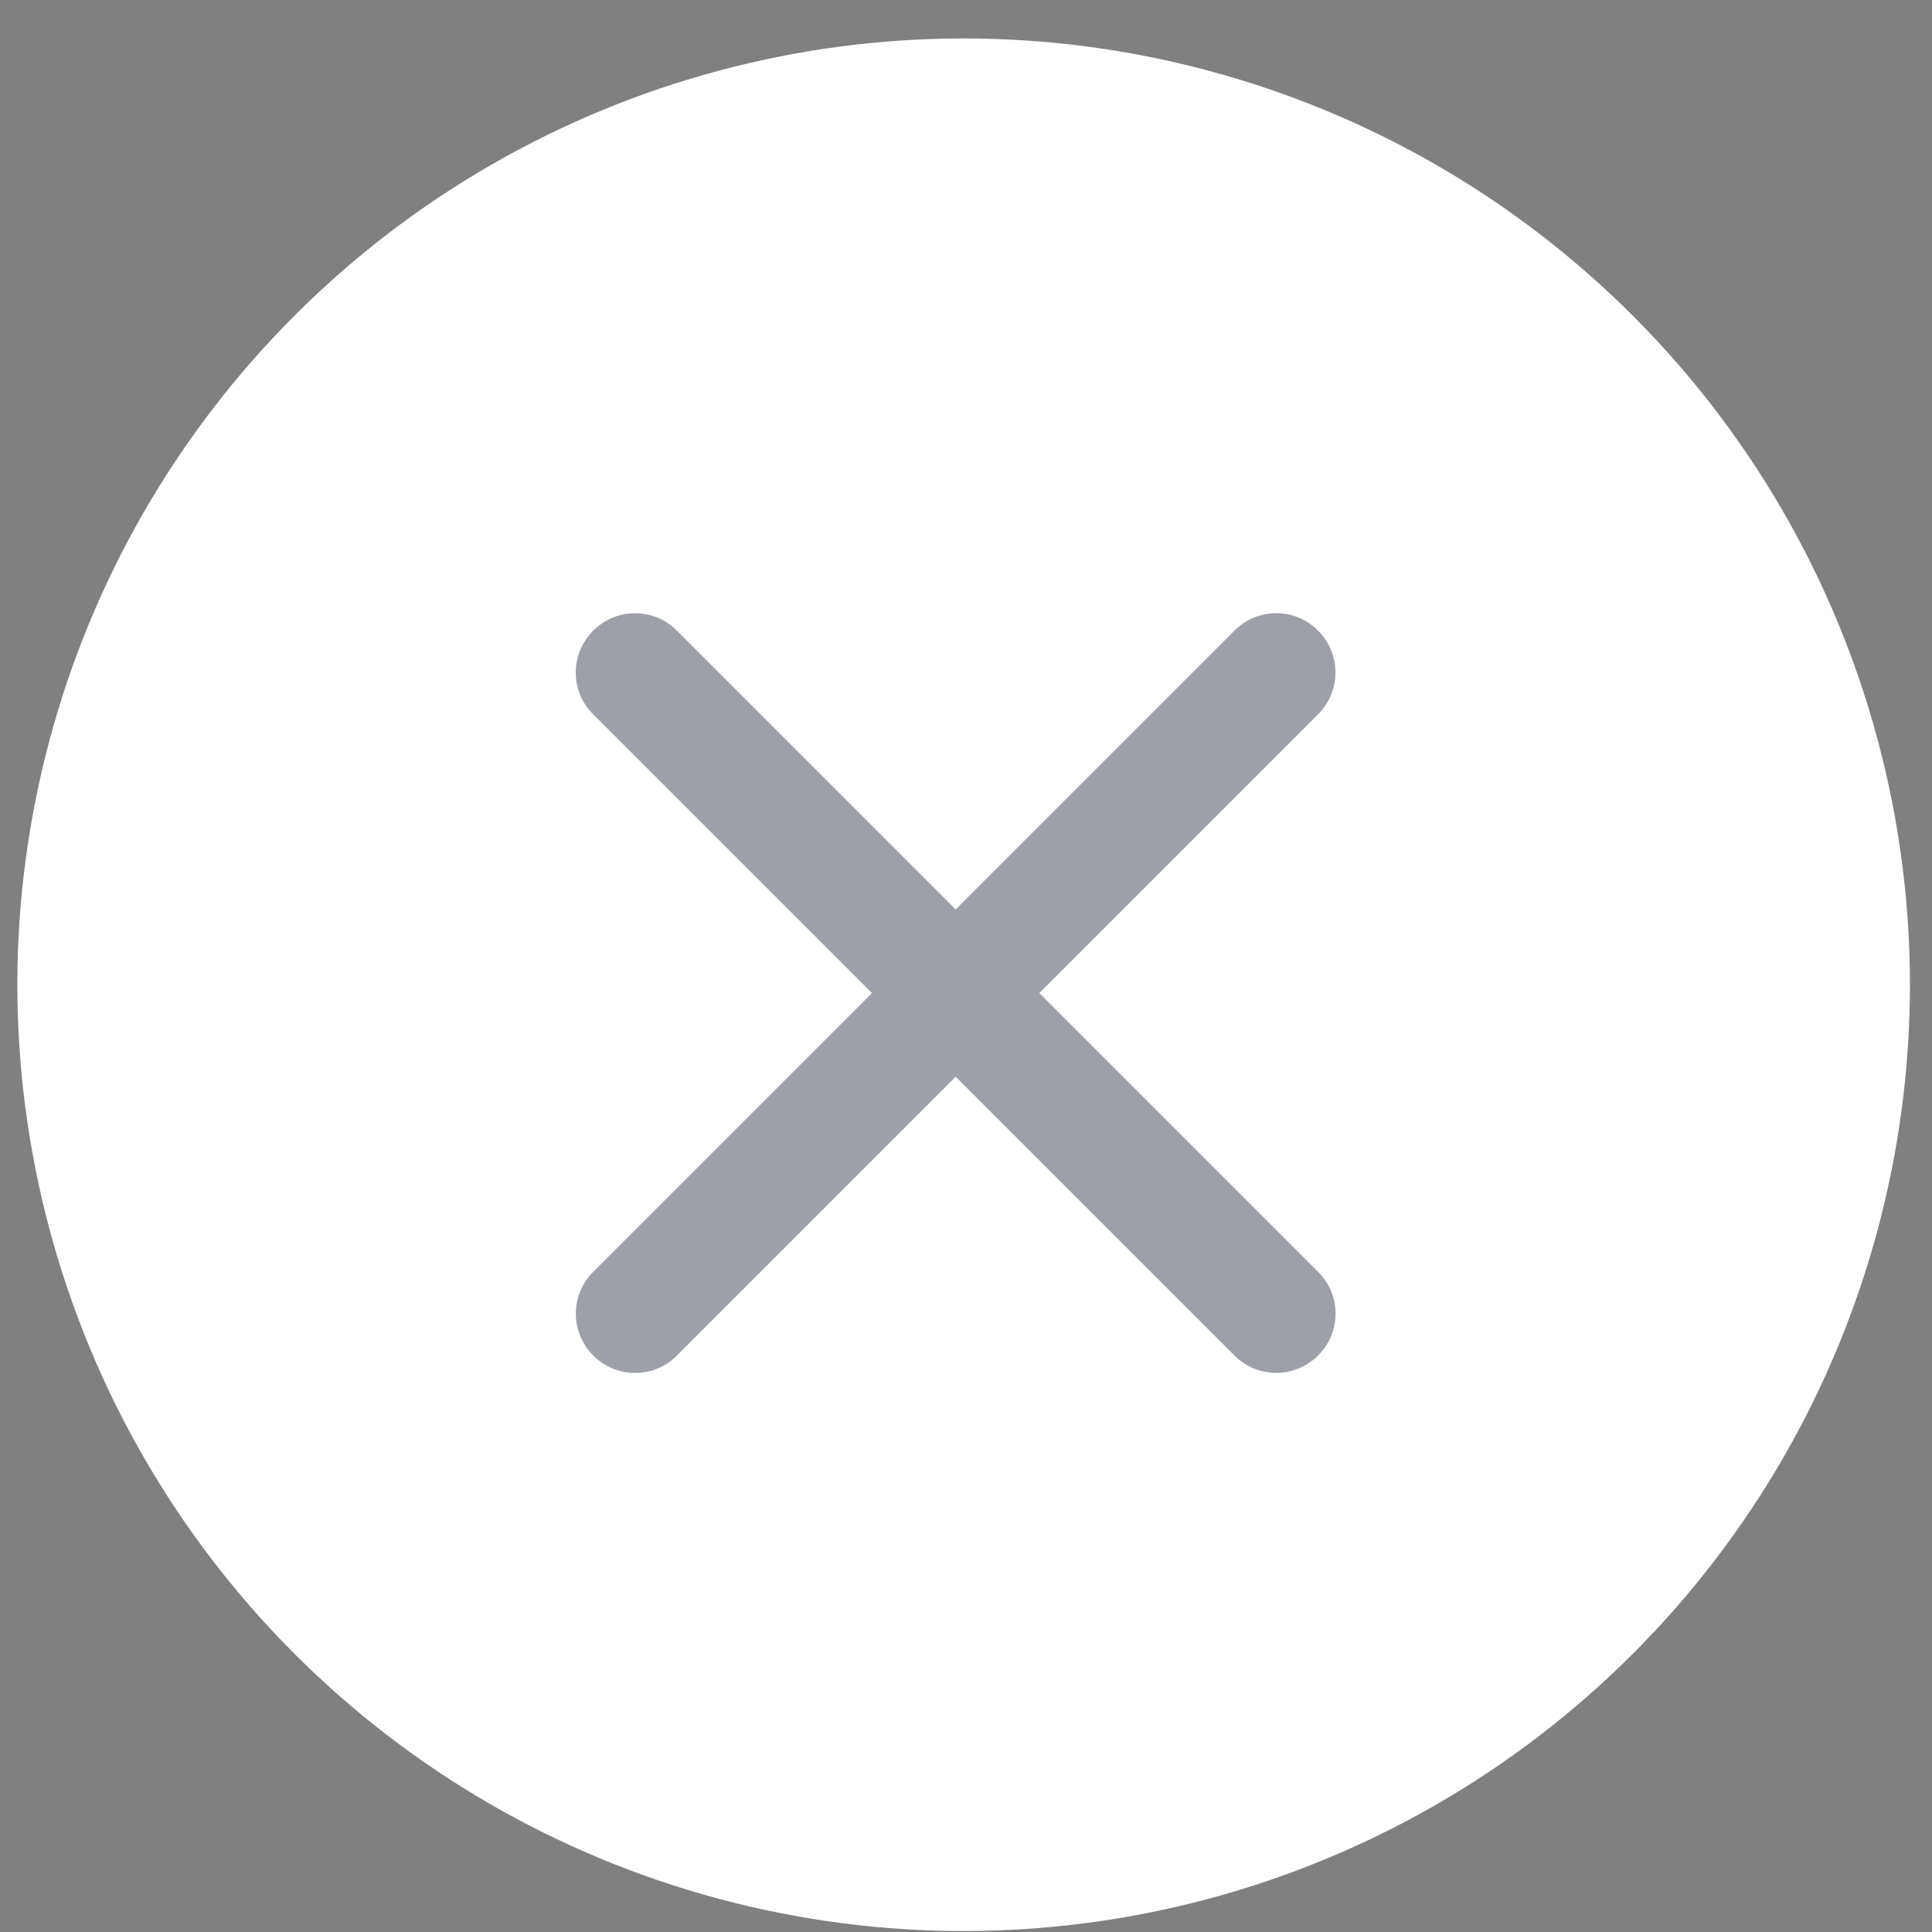 <svg xmlns="http://www.w3.org/2000/svg" width="48" height="48" viewBox="0 0 48 48"><rect x="0" y="0" width="48" height="48" fill="#808080" stroke="none"/><g fill="none" fill-rule="evenodd" transform="rotate(45 24.042 23.9)"><circle cx="24.371" cy="24.371" r="23.51" fill="#FFF"/><path fill="#3C4250" d="M25.846 23.188v-9.804c0-.806-.658-1.46-1.47-1.46a1.46 1.46 0 0 0-1.468 1.46v9.804h-9.805c-.806 0-1.46.658-1.46 1.47 0 .817.653 1.47 1.46 1.47h9.805v9.804c0 .805.657 1.46 1.469 1.46.817 0 1.47-.653 1.47-1.46v-9.805h9.804c.805 0 1.46-.658 1.46-1.47 0-.816-.653-1.469-1.46-1.469h-9.805z" opacity=".5"/></g></svg>